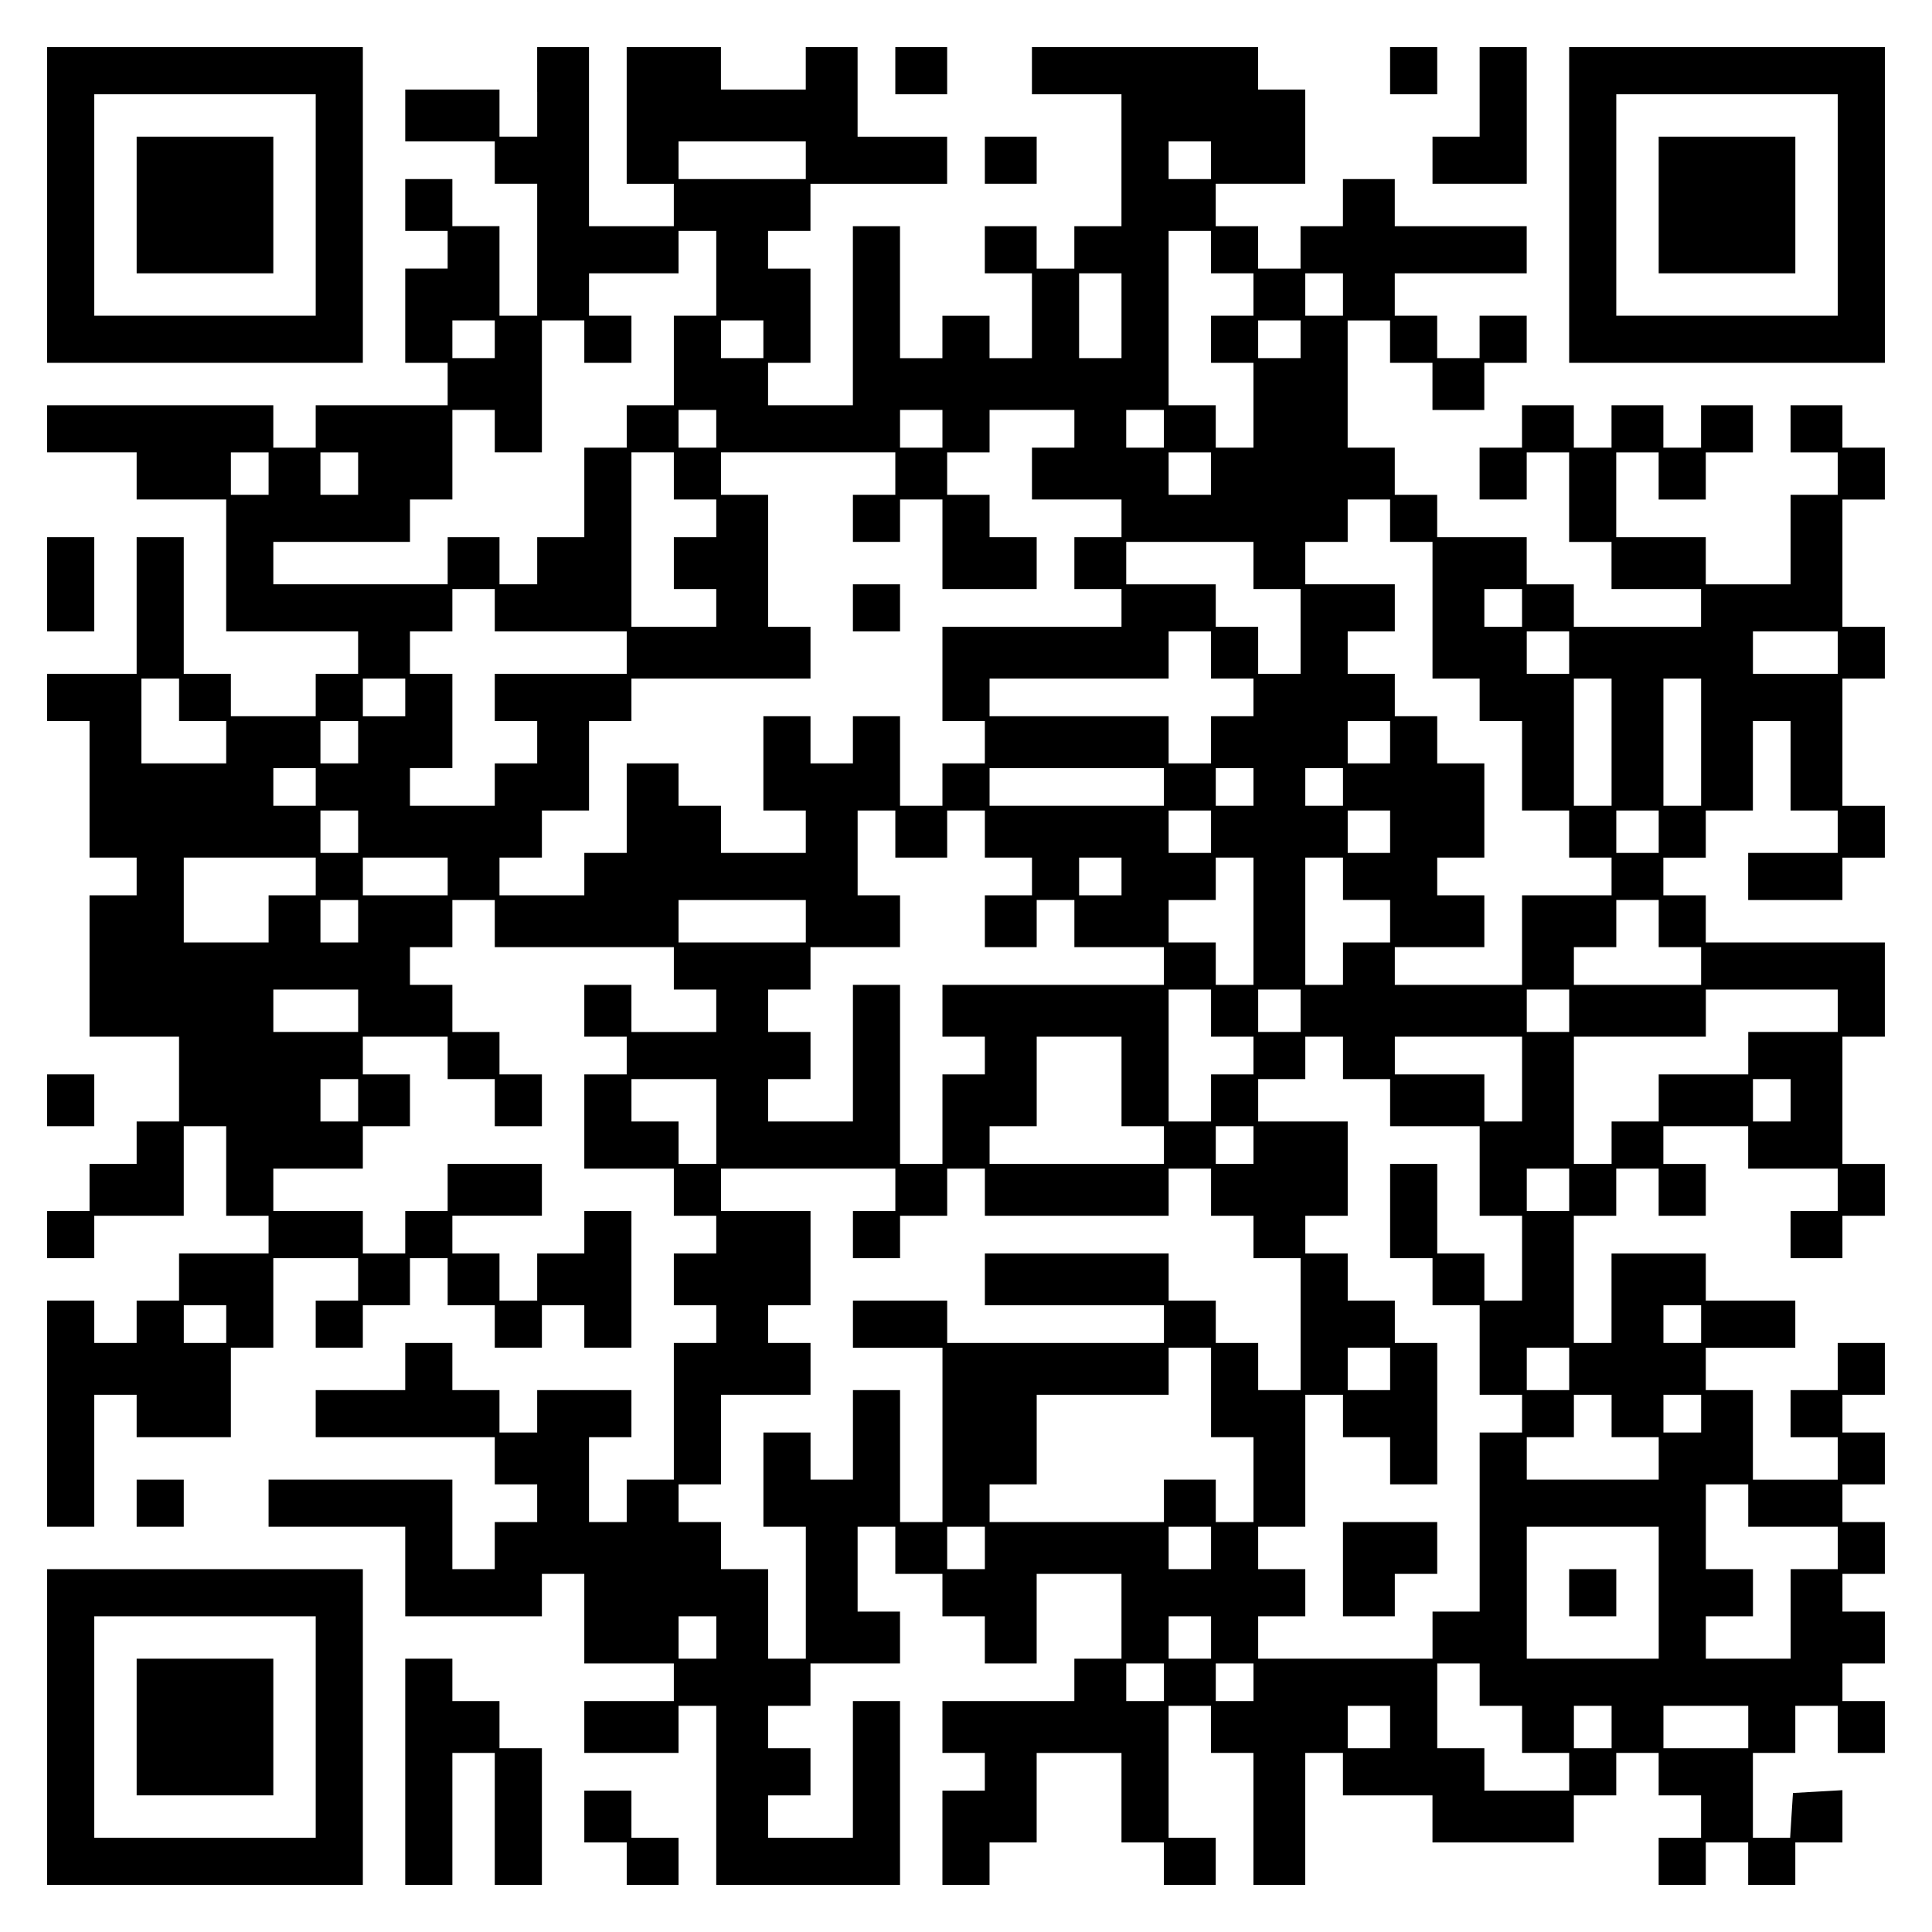 <?xml version="1.0" encoding="UTF-8" standalone="yes"?>
<svg version="1.0" xmlns="http://www.w3.org/2000/svg" width="100mm" height="100mm" viewBox="0 0 410 410" preserveAspectRatio="xMidYMid meet">
  <g transform="translate(0,410) scale(0.1,-0.1)" fill="#000000" stroke="none">
    <path d="M100 3665 l0 -335 335 0 335 0 0 335 0 335 -335 0 -335 0 0 -335z
m570 0 l0 -235 -235 0 -235 0 0 235 0 235 235 0 235 0 0 -235z"/>
    <path d="M290 3665 l0 -145 145 0 145 0 0 145 0 145 -145 0 -145 0 0 -145z"/>
    <path d="M1140 3905 l0 -95 -40 0 -40 0 0 50 0 50 -100 0 -100 0 0 -55 0 -55
95 0 95 0 0 -45 0 -45 45 0 45 0 0 -140 0 -140 -40 0 -40 0 0 95 0 95 -50 0
-50 0 0 50 0 50 -50 0 -50 0 0 -55 0 -55 45 0 45 0 0 -40 0 -40 -45 0 -45 0 0
-100 0 -100 45 0 45 0 0 -45 0 -45 -140 0 -140 0 0 -45 0 -45 -45 0 -45 0 0
45 0 45 -240 0 -240 0 0 -50 0 -50 95 0 95 0 0 -50 0 -50 95 0 95 0 0 -140 0
-140 140 0 140 0 0 -45 0 -45 -45 0 -45 0 0 -45 0 -45 -90 0 -90 0 0 45 0 45
-50 0 -50 0 0 145 0 145 -50 0 -50 0 0 -145 0 -145 -95 0 -95 0 0 -50 0 -50
45 0 45 0 0 -145 0 -145 50 0 50 0 0 -40 0 -40 -50 0 -50 0 0 -150 0 -150 95
0 95 0 0 -90 0 -90 -45 0 -45 0 0 -45 0 -45 -50 0 -50 0 0 -50 0 -50 -45 0
-45 0 0 -50 0 -50 50 0 50 0 0 45 0 45 95 0 95 0 0 95 0 95 45 0 45 0 0 -95 0
-95 45 0 45 0 0 -40 0 -40 -95 0 -95 0 0 -50 0 -50 -45 0 -45 0 0 -45 0 -45
-45 0 -45 0 0 45 0 45 -50 0 -50 0 0 -240 0 -240 50 0 50 0 0 140 0 140 45 0
45 0 0 -45 0 -45 100 0 100 0 0 95 0 95 45 0 45 0 0 95 0 95 90 0 90 0 0 -45
0 -45 -45 0 -45 0 0 -50 0 -50 50 0 50 0 0 45 0 45 50 0 50 0 0 50 0 50 40 0
40 0 0 -50 0 -50 50 0 50 0 0 -45 0 -45 50 0 50 0 0 45 0 45 45 0 45 0 0 -45
0 -45 50 0 50 0 0 145 0 145 -50 0 -50 0 0 -45 0 -45 -50 0 -50 0 0 -50 0 -50
-40 0 -40 0 0 50 0 50 -50 0 -50 0 0 40 0 40 95 0 95 0 0 55 0 55 -100 0 -100
0 0 -50 0 -50 -45 0 -45 0 0 -45 0 -45 -45 0 -45 0 0 45 0 45 -95 0 -95 0 0
45 0 45 95 0 95 0 0 45 0 45 50 0 50 0 0 55 0 55 -50 0 -50 0 0 40 0 40 90 0
90 0 0 -45 0 -45 50 0 50 0 0 -50 0 -50 50 0 50 0 0 55 0 55 -45 0 -45 0 0 45
0 45 -50 0 -50 0 0 50 0 50 -45 0 -45 0 0 40 0 40 45 0 45 0 0 50 0 50 45 0
45 0 0 -50 0 -50 190 0 190 0 0 -45 0 -45 45 0 45 0 0 -45 0 -45 -90 0 -90 0
0 50 0 50 -50 0 -50 0 0 -55 0 -55 45 0 45 0 0 -40 0 -40 -45 0 -45 0 0 -100
0 -100 95 0 95 0 0 -50 0 -50 45 0 45 0 0 -40 0 -40 -45 0 -45 0 0 -55 0 -55
45 0 45 0 0 -40 0 -40 -45 0 -45 0 0 -145 0 -145 -50 0 -50 0 0 -45 0 -45 -40
0 -40 0 0 90 0 90 45 0 45 0 0 50 0 50 -100 0 -100 0 0 -45 0 -45 -40 0 -40 0
0 45 0 45 -50 0 -50 0 0 50 0 50 -50 0 -50 0 0 -50 0 -50 -95 0 -95 0 0 -50 0
-50 190 0 190 0 0 -50 0 -50 45 0 45 0 0 -40 0 -40 -45 0 -45 0 0 -50 0 -50
-45 0 -45 0 0 95 0 95 -195 0 -195 0 0 -50 0 -50 145 0 145 0 0 -95 0 -95 145
0 145 0 0 45 0 45 45 0 45 0 0 -95 0 -95 95 0 95 0 0 -40 0 -40 -95 0 -95 0 0
-55 0 -55 100 0 100 0 0 50 0 50 40 0 40 0 0 -190 0 -190 195 0 195 0 0 195 0
195 -50 0 -50 0 0 -145 0 -145 -90 0 -90 0 0 45 0 45 45 0 45 0 0 50 0 50 -45
0 -45 0 0 45 0 45 45 0 45 0 0 45 0 45 95 0 95 0 0 55 0 55 -45 0 -45 0 0 90
0 90 40 0 40 0 0 -50 0 -50 50 0 50 0 0 -45 0 -45 45 0 45 0 0 -50 0 -50 55 0
55 0 0 95 0 95 90 0 90 0 0 -90 0 -90 -50 0 -50 0 0 -45 0 -45 -140 0 -140 0
0 -55 0 -55 45 0 45 0 0 -40 0 -40 -45 0 -45 0 0 -100 0 -100 50 0 50 0 0 45
0 45 50 0 50 0 0 95 0 95 90 0 90 0 0 -95 0 -95 45 0 45 0 0 -45 0 -45 55 0
55 0 0 50 0 50 -50 0 -50 0 0 140 0 140 45 0 45 0 0 -50 0 -50 45 0 45 0 0
-140 0 -140 55 0 55 0 0 140 0 140 40 0 40 0 0 -45 0 -45 95 0 95 0 0 -50 0
-50 150 0 150 0 0 50 0 50 45 0 45 0 0 45 0 45 45 0 45 0 0 -45 0 -45 45 0 45
0 0 -45 0 -45 -45 0 -45 0 0 -50 0 -50 50 0 50 0 0 45 0 45 45 0 45 0 0 -45 0
-45 50 0 50 0 0 45 0 45 50 0 50 0 0 56 0 55 -52 -3 -53 -3 -3 -47 -3 -48 -40
0 -39 0 0 90 0 90 45 0 45 0 0 50 0 50 45 0 45 0 0 -50 0 -50 50 0 50 0 0 55
0 55 -45 0 -45 0 0 40 0 40 45 0 45 0 0 55 0 55 -45 0 -45 0 0 40 0 40 45 0
45 0 0 55 0 55 -45 0 -45 0 0 40 0 40 45 0 45 0 0 55 0 55 -45 0 -45 0 0 40 0
40 45 0 45 0 0 55 0 55 -50 0 -50 0 0 -50 0 -50 -50 0 -50 0 0 -50 0 -50 50 0
50 0 0 -45 0 -45 -90 0 -90 0 0 95 0 95 -50 0 -50 0 0 45 0 45 95 0 95 0 0 50
0 50 -95 0 -95 0 0 50 0 50 -100 0 -100 0 0 -95 0 -95 -40 0 -40 0 0 135 0
135 45 0 45 0 0 50 0 50 45 0 45 0 0 -50 0 -50 50 0 50 0 0 55 0 55 -45 0 -45
0 0 40 0 40 90 0 90 0 0 -45 0 -45 95 0 95 0 0 -45 0 -45 -50 0 -50 0 0 -50 0
-50 55 0 55 0 0 45 0 45 45 0 45 0 0 55 0 55 -45 0 -45 0 0 135 0 135 45 0 45
0 0 100 0 100 -190 0 -190 0 0 50 0 50 -45 0 -45 0 0 40 0 40 45 0 45 0 0 50
0 50 50 0 50 0 0 95 0 95 40 0 40 0 0 -95 0 -95 50 0 50 0 0 -45 0 -45 -95 0
-95 0 0 -50 0 -50 100 0 100 0 0 45 0 45 45 0 45 0 0 55 0 55 -45 0 -45 0 0
135 0 135 45 0 45 0 0 55 0 55 -45 0 -45 0 0 135 0 135 45 0 45 0 0 55 0 55
-45 0 -45 0 0 45 0 45 -55 0 -55 0 0 -50 0 -50 50 0 50 0 0 -45 0 -45 -50 0
-50 0 0 -95 0 -95 -90 0 -90 0 0 50 0 50 -95 0 -95 0 0 90 0 90 45 0 45 0 0
-50 0 -50 50 0 50 0 0 50 0 50 50 0 50 0 0 50 0 50 -55 0 -55 0 0 -45 0 -45
-40 0 -40 0 0 45 0 45 -55 0 -55 0 0 -45 0 -45 -40 0 -40 0 0 45 0 45 -55 0
-55 0 0 -45 0 -45 -45 0 -45 0 0 -55 0 -55 50 0 50 0 0 50 0 50 45 0 45 0 0
-95 0 -95 45 0 45 0 0 -50 0 -50 95 0 95 0 0 -40 0 -40 -135 0 -135 0 0 45 0
45 -50 0 -50 0 0 50 0 50 -95 0 -95 0 0 45 0 45 -45 0 -45 0 0 50 0 50 -50 0
-50 0 0 135 0 135 45 0 45 0 0 -45 0 -45 45 0 45 0 0 -50 0 -50 55 0 55 0 0
50 0 50 45 0 45 0 0 50 0 50 -50 0 -50 0 0 -45 0 -45 -45 0 -45 0 0 45 0 45
-45 0 -45 0 0 45 0 45 140 0 140 0 0 50 0 50 -140 0 -140 0 0 50 0 50 -55 0
-55 0 0 -50 0 -50 -45 0 -45 0 0 -45 0 -45 -45 0 -45 0 0 45 0 45 -45 0 -45 0
0 45 0 45 95 0 95 0 0 100 0 100 -50 0 -50 0 0 45 0 45 -240 0 -240 0 0 -50 0
-50 95 0 95 0 0 -140 0 -140 -50 0 -50 0 0 -45 0 -45 -40 0 -40 0 0 45 0 45
-55 0 -55 0 0 -50 0 -50 50 0 50 0 0 -90 0 -90 -45 0 -45 0 0 45 0 45 -50 0
-50 0 0 -45 0 -45 -45 0 -45 0 0 140 0 140 -50 0 -50 0 0 -190 0 -190 -90 0
-90 0 0 45 0 45 45 0 45 0 0 100 0 100 -45 0 -45 0 0 40 0 40 45 0 45 0 0 50
0 50 145 0 145 0 0 50 0 50 -95 0 -95 0 0 95 0 95 -55 0 -55 0 0 -45 0 -45
-90 0 -90 0 0 45 0 45 -100 0 -100 0 0 -145 0 -145 50 0 50 0 0 -45 0 -45 -90
0 -90 0 0 190 0 190 -55 0 -55 0 0 -95z m570 -145 l0 -40 -135 0 -135 0 0 40
0 40 135 0 135 0 0 -40z m860 0 l0 -40 -45 0 -45 0 0 40 0 40 45 0 45 0 0 -40z
m-1050 -240 l0 -90 -45 0 -45 0 0 -95 0 -95 -50 0 -50 0 0 -45 0 -45 -45 0
-45 0 0 -95 0 -95 -50 0 -50 0 0 -50 0 -50 -40 0 -40 0 0 50 0 50 -55 0 -55 0
0 -50 0 -50 -185 0 -185 0 0 45 0 45 145 0 145 0 0 45 0 45 45 0 45 0 0 95 0
95 45 0 45 0 0 -45 0 -45 50 0 50 0 0 140 0 140 45 0 45 0 0 -45 0 -45 50 0
50 0 0 50 0 50 -45 0 -45 0 0 45 0 45 95 0 95 0 0 45 0 45 40 0 40 0 0 -90z
m1050 45 l0 -45 45 0 45 0 0 -45 0 -45 -45 0 -45 0 0 -50 0 -50 45 0 45 0 0
-90 0 -90 -40 0 -40 0 0 45 0 45 -50 0 -50 0 0 185 0 185 45 0 45 0 0 -45z
m-190 -135 l0 -90 -45 0 -45 0 0 90 0 90 45 0 45 0 0 -90z m470 45 l0 -45 -40
0 -40 0 0 45 0 45 40 0 40 0 0 -45z m-1800 -95 l0 -40 -45 0 -45 0 0 40 0 40
45 0 45 0 0 -40z m570 0 l0 -40 -45 0 -45 0 0 40 0 40 45 0 45 0 0 -40z m1140
0 l0 -40 -45 0 -45 0 0 40 0 40 45 0 45 0 0 -40z m-1240 -190 l0 -40 -40 0
-40 0 0 40 0 40 40 0 40 0 0 -40z m480 0 l0 -40 -45 0 -45 0 0 40 0 40 45 0
45 0 0 -40z m280 0 l0 -40 -45 0 -45 0 0 -55 0 -55 95 0 95 0 0 -40 0 -40 -50
0 -50 0 0 -55 0 -55 50 0 50 0 0 -40 0 -40 -190 0 -190 0 0 -100 0 -100 45 0
45 0 0 -45 0 -45 -45 0 -45 0 0 -45 0 -45 -45 0 -45 0 0 95 0 95 -50 0 -50 0
0 -50 0 -50 -45 0 -45 0 0 50 0 50 -50 0 -50 0 0 -100 0 -100 45 0 45 0 0 -45
0 -45 -90 0 -90 0 0 50 0 50 -45 0 -45 0 0 45 0 45 -55 0 -55 0 0 -95 0 -95
-45 0 -45 0 0 -45 0 -45 -90 0 -90 0 0 40 0 40 45 0 45 0 0 50 0 50 50 0 50 0
0 95 0 95 45 0 45 0 0 45 0 45 190 0 190 0 0 55 0 55 -45 0 -45 0 0 140 0 140
-50 0 -50 0 0 45 0 45 185 0 185 0 0 -45 0 -45 -45 0 -45 0 0 -50 0 -50 50 0
50 0 0 45 0 45 45 0 45 0 0 -95 0 -95 100 0 100 0 0 55 0 55 -50 0 -50 0 0 45
0 45 -45 0 -45 0 0 45 0 45 45 0 45 0 0 45 0 45 90 0 90 0 0 -40z m190 0 l0
-40 -40 0 -40 0 0 40 0 40 40 0 40 0 0 -40z m-1900 -95 l0 -45 -40 0 -40 0 0
45 0 45 40 0 40 0 0 -45z m190 0 l0 -45 -40 0 -40 0 0 45 0 45 40 0 40 0 0
-45z m670 -5 l0 -50 45 0 45 0 0 -40 0 -40 -45 0 -45 0 0 -55 0 -55 45 0 45 0
0 -40 0 -40 -90 0 -90 0 0 185 0 185 45 0 45 0 0 -50z m1140 5 l0 -45 -45 0
-45 0 0 45 0 45 45 0 45 0 0 -45z m380 -100 l0 -45 45 0 45 0 0 -145 0 -145
50 0 50 0 0 -45 0 -45 45 0 45 0 0 -95 0 -95 50 0 50 0 0 -50 0 -50 45 0 45 0
0 -40 0 -40 -95 0 -95 0 0 -95 0 -95 -135 0 -135 0 0 40 0 40 95 0 95 0 0 55
0 55 -50 0 -50 0 0 40 0 40 50 0 50 0 0 100 0 100 -50 0 -50 0 0 50 0 50 -45
0 -45 0 0 45 0 45 -50 0 -50 0 0 45 0 45 50 0 50 0 0 50 0 50 -95 0 -95 0 0
45 0 45 45 0 45 0 0 45 0 45 45 0 45 0 0 -45z m-290 -95 l0 -50 50 0 50 0 0
-90 0 -90 -45 0 -45 0 0 50 0 50 -45 0 -45 0 0 45 0 45 -95 0 -95 0 0 45 0 45
135 0 135 0 0 -50z m-1610 -95 l0 -45 140 0 140 0 0 -45 0 -45 -140 0 -140 0
0 -50 0 -50 45 0 45 0 0 -45 0 -45 -45 0 -45 0 0 -45 0 -45 -90 0 -90 0 0 40
0 40 45 0 45 0 0 100 0 100 -45 0 -45 0 0 45 0 45 45 0 45 0 0 45 0 45 45 0
45 0 0 -45z m2180 5 l0 -40 -40 0 -40 0 0 40 0 40 40 0 40 0 0 -40z m-660
-100 l0 -50 45 0 45 0 0 -40 0 -40 -45 0 -45 0 0 -50 0 -50 -45 0 -45 0 0 50
0 50 -190 0 -190 0 0 40 0 40 190 0 190 0 0 50 0 50 45 0 45 0 0 -50z m760 5
l0 -45 -45 0 -45 0 0 45 0 45 45 0 45 0 0 -45z m570 0 l0 -45 -90 0 -90 0 0
45 0 45 90 0 90 0 0 -45z m-3520 -100 l0 -45 50 0 50 0 0 -45 0 -45 -90 0 -90
0 0 90 0 90 40 0 40 0 0 -45z m480 5 l0 -40 -45 0 -45 0 0 40 0 40 45 0 45 0
0 -40z m2560 -95 l0 -135 -40 0 -40 0 0 135 0 135 40 0 40 0 0 -135z m190 0
l0 -135 -40 0 -40 0 0 135 0 135 40 0 40 0 0 -135z m-2850 0 l0 -45 -40 0 -40
0 0 45 0 45 40 0 40 0 0 -45z m2190 0 l0 -45 -45 0 -45 0 0 45 0 45 45 0 45 0
0 -45z m-2280 -95 l0 -40 -45 0 -45 0 0 40 0 40 45 0 45 0 0 -40z m1800 0 l0
-40 -185 0 -185 0 0 40 0 40 185 0 185 0 0 -40z m190 0 l0 -40 -40 0 -40 0 0
40 0 40 40 0 40 0 0 -40z m190 0 l0 -40 -40 0 -40 0 0 40 0 40 40 0 40 0 0
-40z m-2090 -95 l0 -45 -40 0 -40 0 0 45 0 45 40 0 40 0 0 -45z m1140 -5 l0
-50 55 0 55 0 0 50 0 50 40 0 40 0 0 -50 0 -50 50 0 50 0 0 -40 0 -40 -50 0
-50 0 0 -55 0 -55 55 0 55 0 0 50 0 50 40 0 40 0 0 -50 0 -50 95 0 95 0 0 -40
0 -40 -235 0 -235 0 0 -55 0 -55 45 0 45 0 0 -40 0 -40 -45 0 -45 0 0 -95 0
-95 -45 0 -45 0 0 190 0 190 -50 0 -50 0 0 -145 0 -145 -90 0 -90 0 0 45 0 45
45 0 45 0 0 50 0 50 -45 0 -45 0 0 45 0 45 45 0 45 0 0 45 0 45 95 0 95 0 0
55 0 55 -45 0 -45 0 0 90 0 90 40 0 40 0 0 -50z m670 5 l0 -45 -45 0 -45 0 0
45 0 45 45 0 45 0 0 -45z m380 0 l0 -45 -45 0 -45 0 0 45 0 45 45 0 45 0 0
-45z m570 0 l0 -45 -45 0 -45 0 0 45 0 45 45 0 45 0 0 -45z m-2850 -95 l0 -40
-50 0 -50 0 0 -50 0 -50 -90 0 -90 0 0 90 0 90 140 0 140 0 0 -40z m280 0 l0
-40 -90 0 -90 0 0 40 0 40 90 0 90 0 0 -40z m1430 0 l0 -40 -45 0 -45 0 0 40
0 40 45 0 45 0 0 -40z m280 -95 l0 -135 -40 0 -40 0 0 45 0 45 -50 0 -50 0 0
45 0 45 50 0 50 0 0 45 0 45 40 0 40 0 0 -135z m190 90 l0 -45 50 0 50 0 0
-45 0 -45 -50 0 -50 0 0 -45 0 -45 -40 0 -40 0 0 135 0 135 40 0 40 0 0 -45z
m-2090 -90 l0 -45 -40 0 -40 0 0 45 0 45 40 0 40 0 0 -45z m950 0 l0 -45 -135
0 -135 0 0 45 0 45 135 0 135 0 0 -45z m1810 -5 l0 -50 45 0 45 0 0 -40 0 -40
-135 0 -135 0 0 40 0 40 45 0 45 0 0 50 0 50 45 0 45 0 0 -50z m-2760 -185 l0
-45 -90 0 -90 0 0 45 0 45 90 0 90 0 0 -45z m1810 -5 l0 -50 45 0 45 0 0 -40
0 -40 -45 0 -45 0 0 -50 0 -50 -45 0 -45 0 0 140 0 140 45 0 45 0 0 -50z m190
5 l0 -45 -45 0 -45 0 0 45 0 45 45 0 45 0 0 -45z m570 0 l0 -45 -45 0 -45 0 0
45 0 45 45 0 45 0 0 -45z m570 0 l0 -45 -95 0 -95 0 0 -45 0 -45 -95 0 -95 0
0 -50 0 -50 -50 0 -50 0 0 -45 0 -45 -40 0 -40 0 0 135 0 135 140 0 140 0 0
50 0 50 140 0 140 0 0 -45z m-1520 -150 l0 -95 45 0 45 0 0 -40 0 -40 -185 0
-185 0 0 40 0 40 50 0 50 0 0 95 0 95 90 0 90 0 0 -95z m470 50 l0 -45 50 0
50 0 0 -50 0 -50 95 0 95 0 0 -95 0 -95 45 0 45 0 0 -90 0 -90 -40 0 -40 0 0
50 0 50 -50 0 -50 0 0 95 0 95 -50 0 -50 0 0 -100 0 -100 45 0 45 0 0 -50 0
-50 50 0 50 0 0 -95 0 -95 45 0 45 0 0 -40 0 -40 -45 0 -45 0 0 -190 0 -190
-50 0 -50 0 0 -50 0 -50 -185 0 -185 0 0 45 0 45 50 0 50 0 0 50 0 50 -50 0
-50 0 0 45 0 45 50 0 50 0 0 140 0 140 40 0 40 0 0 -45 0 -45 50 0 50 0 0 -50
0 -50 50 0 50 0 0 150 0 150 -45 0 -45 0 0 45 0 45 -50 0 -50 0 0 50 0 50 -45
0 -45 0 0 40 0 40 45 0 45 0 0 100 0 100 -95 0 -95 0 0 45 0 45 50 0 50 0 0
45 0 45 40 0 40 0 0 -45z m380 -45 l0 -90 -40 0 -40 0 0 50 0 50 -95 0 -95 0
0 40 0 40 135 0 135 0 0 -90z m-2470 -45 l0 -45 -40 0 -40 0 0 45 0 45 40 0
40 0 0 -45z m760 -45 l0 -90 -40 0 -40 0 0 45 0 45 -50 0 -50 0 0 45 0 45 90
0 90 0 0 -90z m2280 45 l0 -45 -40 0 -40 0 0 45 0 45 40 0 40 0 0 -45z m-1140
-95 l0 -40 -40 0 -40 0 0 40 0 40 40 0 40 0 0 -40z m-760 -95 l0 -45 -45 0
-45 0 0 -50 0 -50 50 0 50 0 0 45 0 45 50 0 50 0 0 50 0 50 40 0 40 0 0 -50 0
-50 195 0 195 0 0 50 0 50 45 0 45 0 0 -50 0 -50 45 0 45 0 0 -45 0 -45 50 0
50 0 0 -140 0 -140 -45 0 -45 0 0 50 0 50 -45 0 -45 0 0 45 0 45 -50 0 -50 0
0 50 0 50 -195 0 -195 0 0 -55 0 -55 190 0 190 0 0 -40 0 -40 -230 0 -230 0 0
45 0 45 -100 0 -100 0 0 -50 0 -50 95 0 95 0 0 -185 0 -185 -45 0 -45 0 0 140
0 140 -50 0 -50 0 0 -95 0 -95 -45 0 -45 0 0 50 0 50 -50 0 -50 0 0 -100 0
-100 45 0 45 0 0 -140 0 -140 -40 0 -40 0 0 95 0 95 -50 0 -50 0 0 50 0 50
-45 0 -45 0 0 40 0 40 45 0 45 0 0 95 0 95 95 0 95 0 0 55 0 55 -45 0 -45 0 0
40 0 40 45 0 45 0 0 100 0 100 -95 0 -95 0 0 45 0 45 185 0 185 0 0 -45z
m1430 0 l0 -45 -45 0 -45 0 0 45 0 45 45 0 45 0 0 -45z m-2850 -285 l0 -40
-45 0 -45 0 0 40 0 40 45 0 45 0 0 -40z m3130 0 l0 -40 -40 0 -40 0 0 40 0 40
40 0 40 0 0 -40z m-1040 -145 l0 -95 45 0 45 0 0 -90 0 -90 -40 0 -40 0 0 45
0 45 -55 0 -55 0 0 -45 0 -45 -185 0 -185 0 0 40 0 40 50 0 50 0 0 95 0 95
140 0 140 0 0 50 0 50 45 0 45 0 0 -95z m380 50 l0 -45 -45 0 -45 0 0 45 0 45
45 0 45 0 0 -45z m380 0 l0 -45 -45 0 -45 0 0 45 0 45 45 0 45 0 0 -45z m90
-100 l0 -45 50 0 50 0 0 -45 0 -45 -140 0 -140 0 0 45 0 45 50 0 50 0 0 45 0
45 40 0 40 0 0 -45z m190 5 l0 -40 -40 0 -40 0 0 40 0 40 40 0 40 0 0 -40z
m100 -195 l0 -45 95 0 95 0 0 -45 0 -45 -50 0 -50 0 0 -95 0 -95 -90 0 -90 0
0 45 0 45 50 0 50 0 0 50 0 50 -50 0 -50 0 0 90 0 90 45 0 45 0 0 -45z m-1620
-90 l0 -45 -40 0 -40 0 0 45 0 45 40 0 40 0 0 -45z m480 0 l0 -45 -45 0 -45 0
0 45 0 45 45 0 45 0 0 -45z m950 -95 l0 -140 -140 0 -140 0 0 140 0 140 140 0
140 0 0 -140z m-2000 -95 l0 -45 -40 0 -40 0 0 45 0 45 40 0 40 0 0 -45z
m1050 0 l0 -45 -45 0 -45 0 0 45 0 45 45 0 45 0 0 -45z m-100 -95 l0 -40 -40
0 -40 0 0 40 0 40 40 0 40 0 0 -40z m190 0 l0 -40 -40 0 -40 0 0 40 0 40 40 0
40 0 0 -40z m480 -5 l0 -45 45 0 45 0 0 -50 0 -50 50 0 50 0 0 -40 0 -40 -90
0 -90 0 0 45 0 45 -50 0 -50 0 0 90 0 90 45 0 45 0 0 -45z m-190 -90 l0 -45
-45 0 -45 0 0 45 0 45 45 0 45 0 0 -45z m470 0 l0 -45 -40 0 -40 0 0 45 0 45
40 0 40 0 0 -45z m290 0 l0 -45 -90 0 -90 0 0 45 0 45 90 0 90 0 0 -45z"/>
    <path d="M1810 2810 l0 -50 50 0 50 0 0 50 0 50 -50 0 -50 0 0 -50z"/>
    <path d="M2850 770 l0 -100 55 0 55 0 0 45 0 45 45 0 45 0 0 55 0 55 -100 0
-100 0 0 -100z"/>
    <path d="M3330 720 l0 -50 50 0 50 0 0 50 0 50 -50 0 -50 0 0 -50z"/>
    <path d="M1900 3950 l0 -50 55 0 55 0 0 50 0 50 -55 0 -55 0 0 -50z"/>
    <path d="M2950 3950 l0 -50 50 0 50 0 0 50 0 50 -50 0 -50 0 0 -50z"/>
    <path d="M3140 3905 l0 -95 -50 0 -50 0 0 -50 0 -50 100 0 100 0 0 145 0 145
-50 0 -50 0 0 -95z"/>
    <path d="M3330 3665 l0 -335 335 0 335 0 0 335 0 335 -335 0 -335 0 0 -335z
m570 0 l0 -235 -235 0 -235 0 0 235 0 235 235 0 235 0 0 -235z"/>
    <path d="M3520 3665 l0 -145 145 0 145 0 0 145 0 145 -145 0 -145 0 0 -145z"/>
    <path d="M2090 3760 l0 -50 55 0 55 0 0 50 0 50 -55 0 -55 0 0 -50z"/>
    <path d="M100 2860 l0 -100 50 0 50 0 0 100 0 100 -50 0 -50 0 0 -100z"/>
    <path d="M100 1765 l0 -55 50 0 50 0 0 55 0 55 -50 0 -50 0 0 -55z"/>
    <path d="M290 910 l0 -50 50 0 50 0 0 50 0 50 -50 0 -50 0 0 -50z"/>
    <path d="M100 435 l0 -335 335 0 335 0 0 335 0 335 -335 0 -335 0 0 -335z
m570 0 l0 -235 -235 0 -235 0 0 235 0 235 235 0 235 0 0 -235z"/>
    <path d="M290 435 l0 -145 145 0 145 0 0 145 0 145 -145 0 -145 0 0 -145z"/>
    <path d="M860 340 l0 -240 50 0 50 0 0 140 0 140 45 0 45 0 0 -140 0 -140 50
0 50 0 0 145 0 145 -45 0 -45 0 0 50 0 50 -50 0 -50 0 0 45 0 45 -50 0 -50 0
0 -240z"/>
    <path d="M1240 245 l0 -55 45 0 45 0 0 -45 0 -45 55 0 55 0 0 50 0 50 -50 0
-50 0 0 50 0 50 -50 0 -50 0 0 -55z"/>
  </g>
</svg>